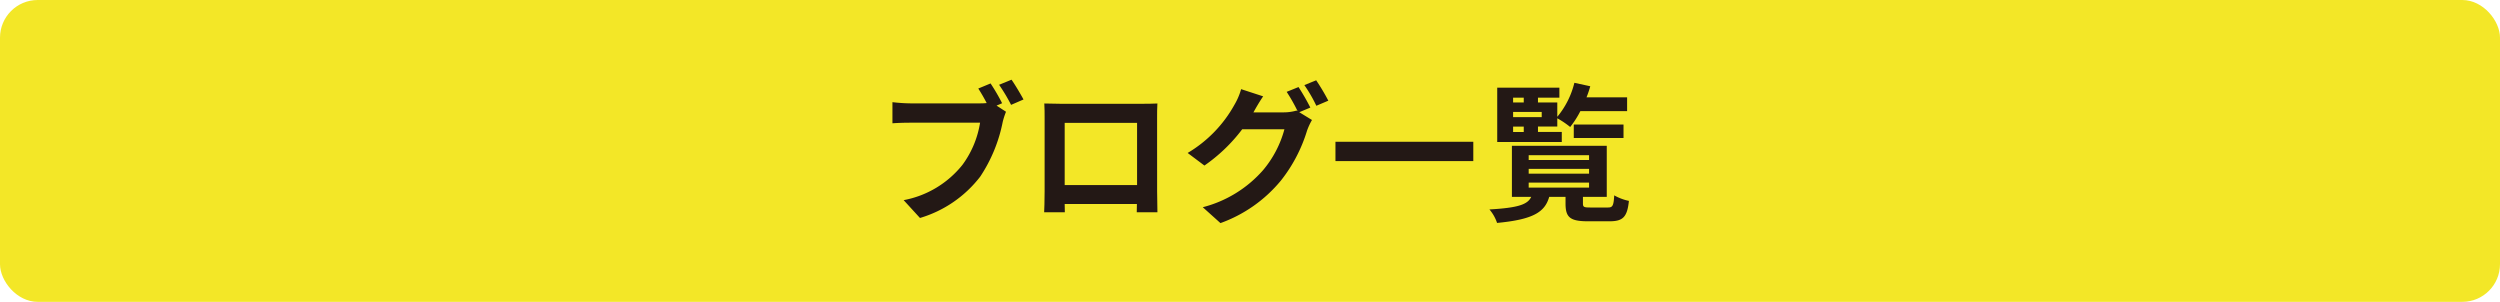 <svg id="レイヤー_1" data-name="レイヤー 1" xmlns="http://www.w3.org/2000/svg" viewBox="0 0 300.456 36.277"><defs><style>.cls-1{fill:#f3e727;}.cls-2{fill:#231815;}</style></defs><rect class="cls-1" width="300.456" height="36.277" rx="4.53"/><path class="cls-2" d="M390.541,292.555l1.135.738a8.864,8.864,0,0,0-.4,1.242,18.211,18.211,0,0,1-2.7,6.555,14.252,14.252,0,0,1-7.238,4.969l-1.963-2.143a11.823,11.823,0,0,0,7.058-4.231,11.56,11.56,0,0,0,2.125-5.077H380.17c-.828,0-1.674.035-2.142.072v-2.539a20.042,20.042,0,0,0,2.142.144h8.337a7.349,7.349,0,0,0,.846-.037,20.072,20.072,0,0,0-1.009-1.746l1.477-.612a23.766,23.766,0,0,1,1.387,2.377Zm1.8-3.115c.45.648,1.1,1.746,1.44,2.377l-1.494.648a21.209,21.209,0,0,0-1.441-2.413Z" transform="translate(-270.772 -279.862)"/><path class="cls-2" d="M409.838,302.871c0,.7.036,2.432.036,2.5h-2.485l.018-.99h-8.679l.018.99h-2.485c.019-.09.055-1.657.055-2.521v-8.805c0-.5,0-1.242-.036-1.746.738.018,1.422.035,1.908.035h9.9c.45,0,1.134,0,1.783-.035-.036.54-.036,1.206-.036,1.746Zm-11.11-8.246V302.1h8.7v-7.473Z" transform="translate(-270.772 -279.862)"/><path class="cls-2" d="M426.92,293.347l1.53.936a7.6,7.6,0,0,0-.594,1.279,18.165,18.165,0,0,1-3.151,6.013,16.766,16.766,0,0,1-7.256,5.1l-2.125-1.909a14.394,14.394,0,0,0,7.256-4.465,12.737,12.737,0,0,0,2.556-4.9H420.06a19.775,19.775,0,0,1-4.538,4.357l-2.016-1.513a15.391,15.391,0,0,0,5.617-5.779,7.847,7.847,0,0,0,.81-1.89l2.647.864c-.432.63-.9,1.44-1.116,1.837l-.054.09h3.619a5.63,5.63,0,0,0,1.566-.217l.126.072a20.783,20.783,0,0,0-1.314-2.322l1.423-.576a26.355,26.355,0,0,1,1.422,2.466Zm2.034-3.835a25.4,25.4,0,0,1,1.459,2.449l-1.441.612a17.141,17.141,0,0,0-1.44-2.485Z" transform="translate(-270.772 -279.862)"/><path class="cls-2" d="M447.837,296.9v2.322H431.271V296.9Z" transform="translate(-270.772 -279.862)"/><path class="cls-2" d="M464.017,304.8c.559,0,.685-.2.757-1.459a6.25,6.25,0,0,0,1.764.666c-.2,1.945-.72,2.449-2.322,2.449h-2.629c-2.143,0-2.665-.5-2.665-2.125v-.81H456.96c-.523,1.818-1.891,2.719-6.267,3.133a4.85,4.85,0,0,0-.918-1.62c3.493-.2,4.592-.6,5.024-1.513h-2.323v-6.14h11.4v6.14h-2.863v.793c0,.431.125.486.864.486Zm-5.546-7.869h-7.759V290.4h7.471V291.6h-2.574v.576h2.322V293.9a10.161,10.161,0,0,0,2.053-4.086l1.909.414a11.652,11.652,0,0,1-.45,1.332h4.879v1.656h-5.617a11.17,11.17,0,0,1-1.225,1.908,10.206,10.206,0,0,0-1.549-1.044v.99h-2.322v.649h2.862Zm-5.851-5.33v.576H453.9V291.6Zm3.439,1.711H452.62v.631h3.439Zm-3.439,2.413H453.9v-.649H452.62Zm1.873,3.366h7.256v-.576h-7.256Zm0,1.639h7.256v-.576h-7.256Zm0,1.676h7.256v-.595h-7.256Zm5.419-5.961v-1.62h5.978v1.62Z" transform="translate(-270.772 -279.862)"/></svg>